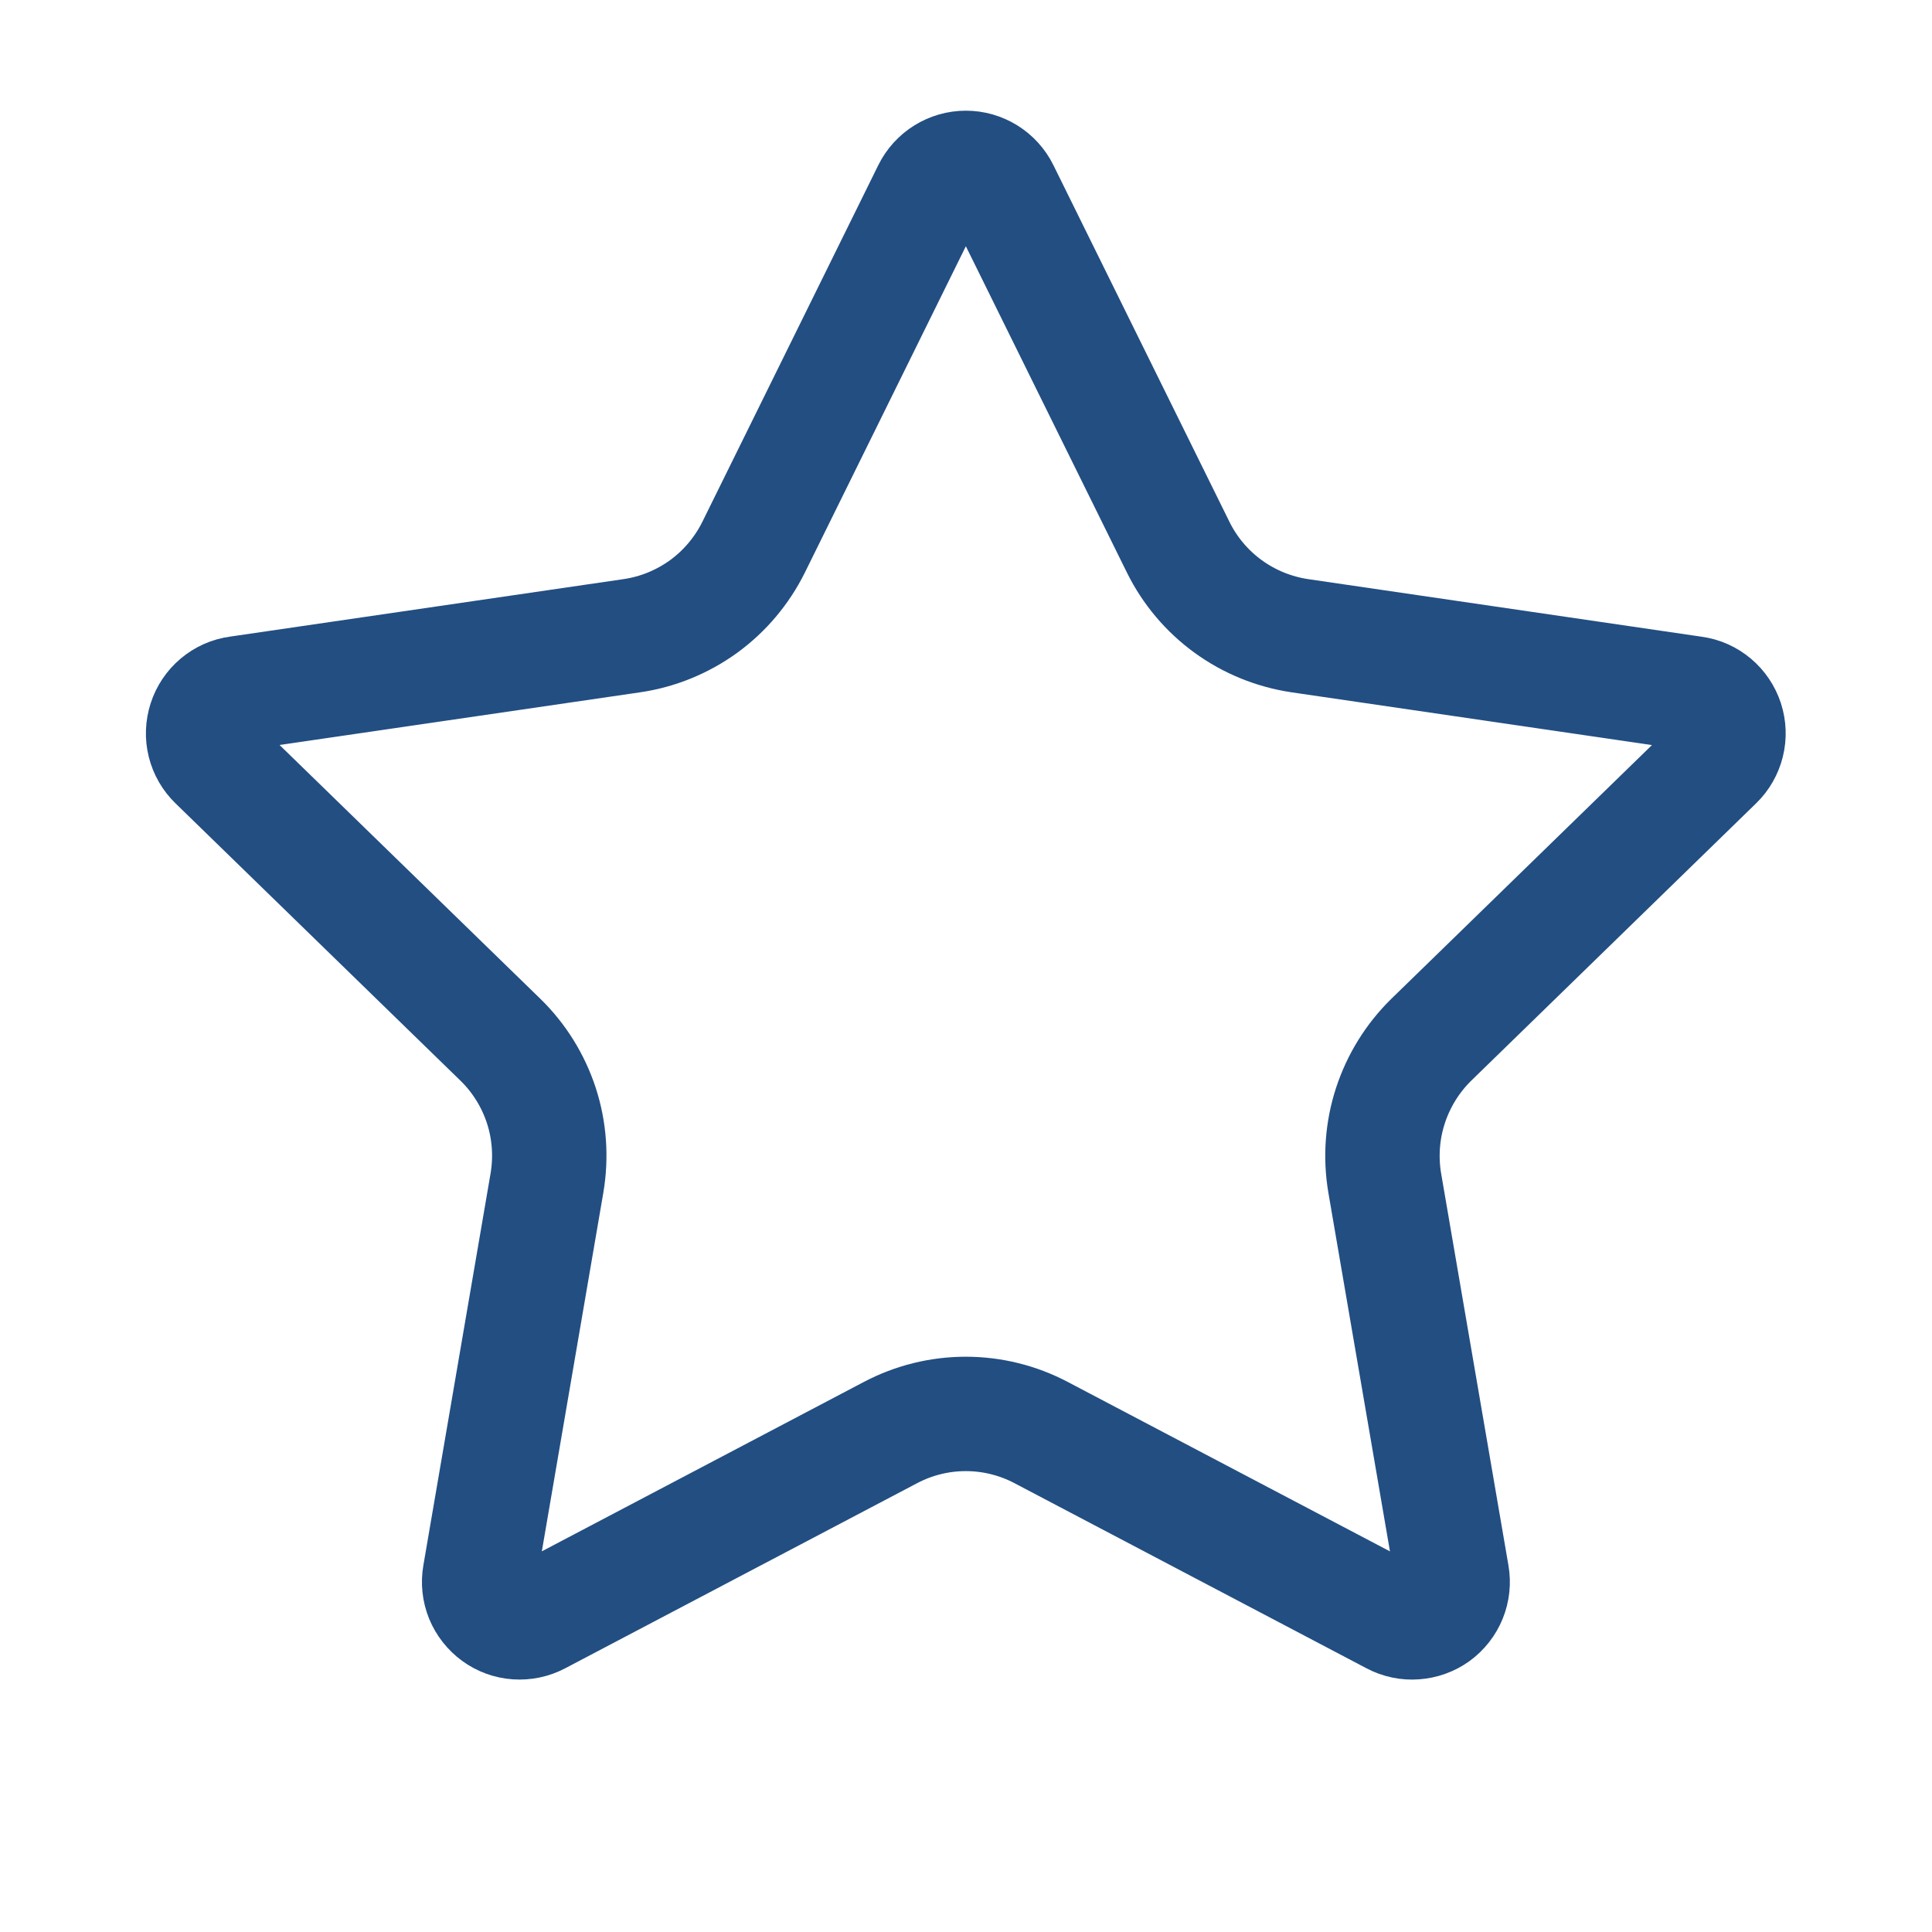 <svg width="19" height="19" viewBox="0 0 19 19" fill="none" xmlns="http://www.w3.org/2000/svg">
<path d="M9.142 1.873C9.175 1.806 9.226 1.75 9.289 1.711C9.352 1.672 9.424 1.651 9.499 1.651C9.573 1.651 9.645 1.672 9.708 1.711C9.771 1.75 9.822 1.806 9.855 1.873L11.587 5.382C11.701 5.613 11.87 5.813 12.078 5.964C12.287 6.116 12.529 6.214 12.784 6.252L16.658 6.819C16.732 6.829 16.8 6.86 16.857 6.908C16.914 6.956 16.956 7.019 16.979 7.089C17.002 7.16 17.005 7.235 16.987 7.307C16.969 7.379 16.932 7.445 16.878 7.497L14.076 10.225C13.892 10.405 13.754 10.628 13.674 10.873C13.594 11.118 13.575 11.38 13.618 11.634L14.28 15.489C14.293 15.562 14.285 15.638 14.257 15.707C14.229 15.776 14.182 15.836 14.122 15.88C14.062 15.923 13.99 15.949 13.916 15.954C13.842 15.96 13.767 15.944 13.701 15.909L10.238 14.088C10.01 13.968 9.756 13.905 9.498 13.905C9.24 13.905 8.986 13.968 8.758 14.088L5.296 15.909C5.23 15.944 5.156 15.959 5.081 15.954C5.007 15.949 4.936 15.923 4.876 15.879C4.816 15.835 4.769 15.775 4.741 15.707C4.713 15.637 4.705 15.562 4.718 15.489L5.379 11.634C5.422 11.38 5.404 11.119 5.324 10.873C5.244 10.628 5.106 10.405 4.921 10.225L2.119 7.498C2.065 7.446 2.027 7.38 2.009 7.308C1.991 7.236 1.994 7.16 2.017 7.089C2.04 7.018 2.082 6.955 2.139 6.907C2.196 6.859 2.265 6.828 2.339 6.818L6.213 6.252C6.468 6.215 6.71 6.116 6.919 5.965C7.128 5.813 7.296 5.613 7.411 5.382L9.142 1.873Z" stroke="#224E82" stroke-width="1.125" stroke-linecap="round" stroke-linejoin="round"/>
</svg>
